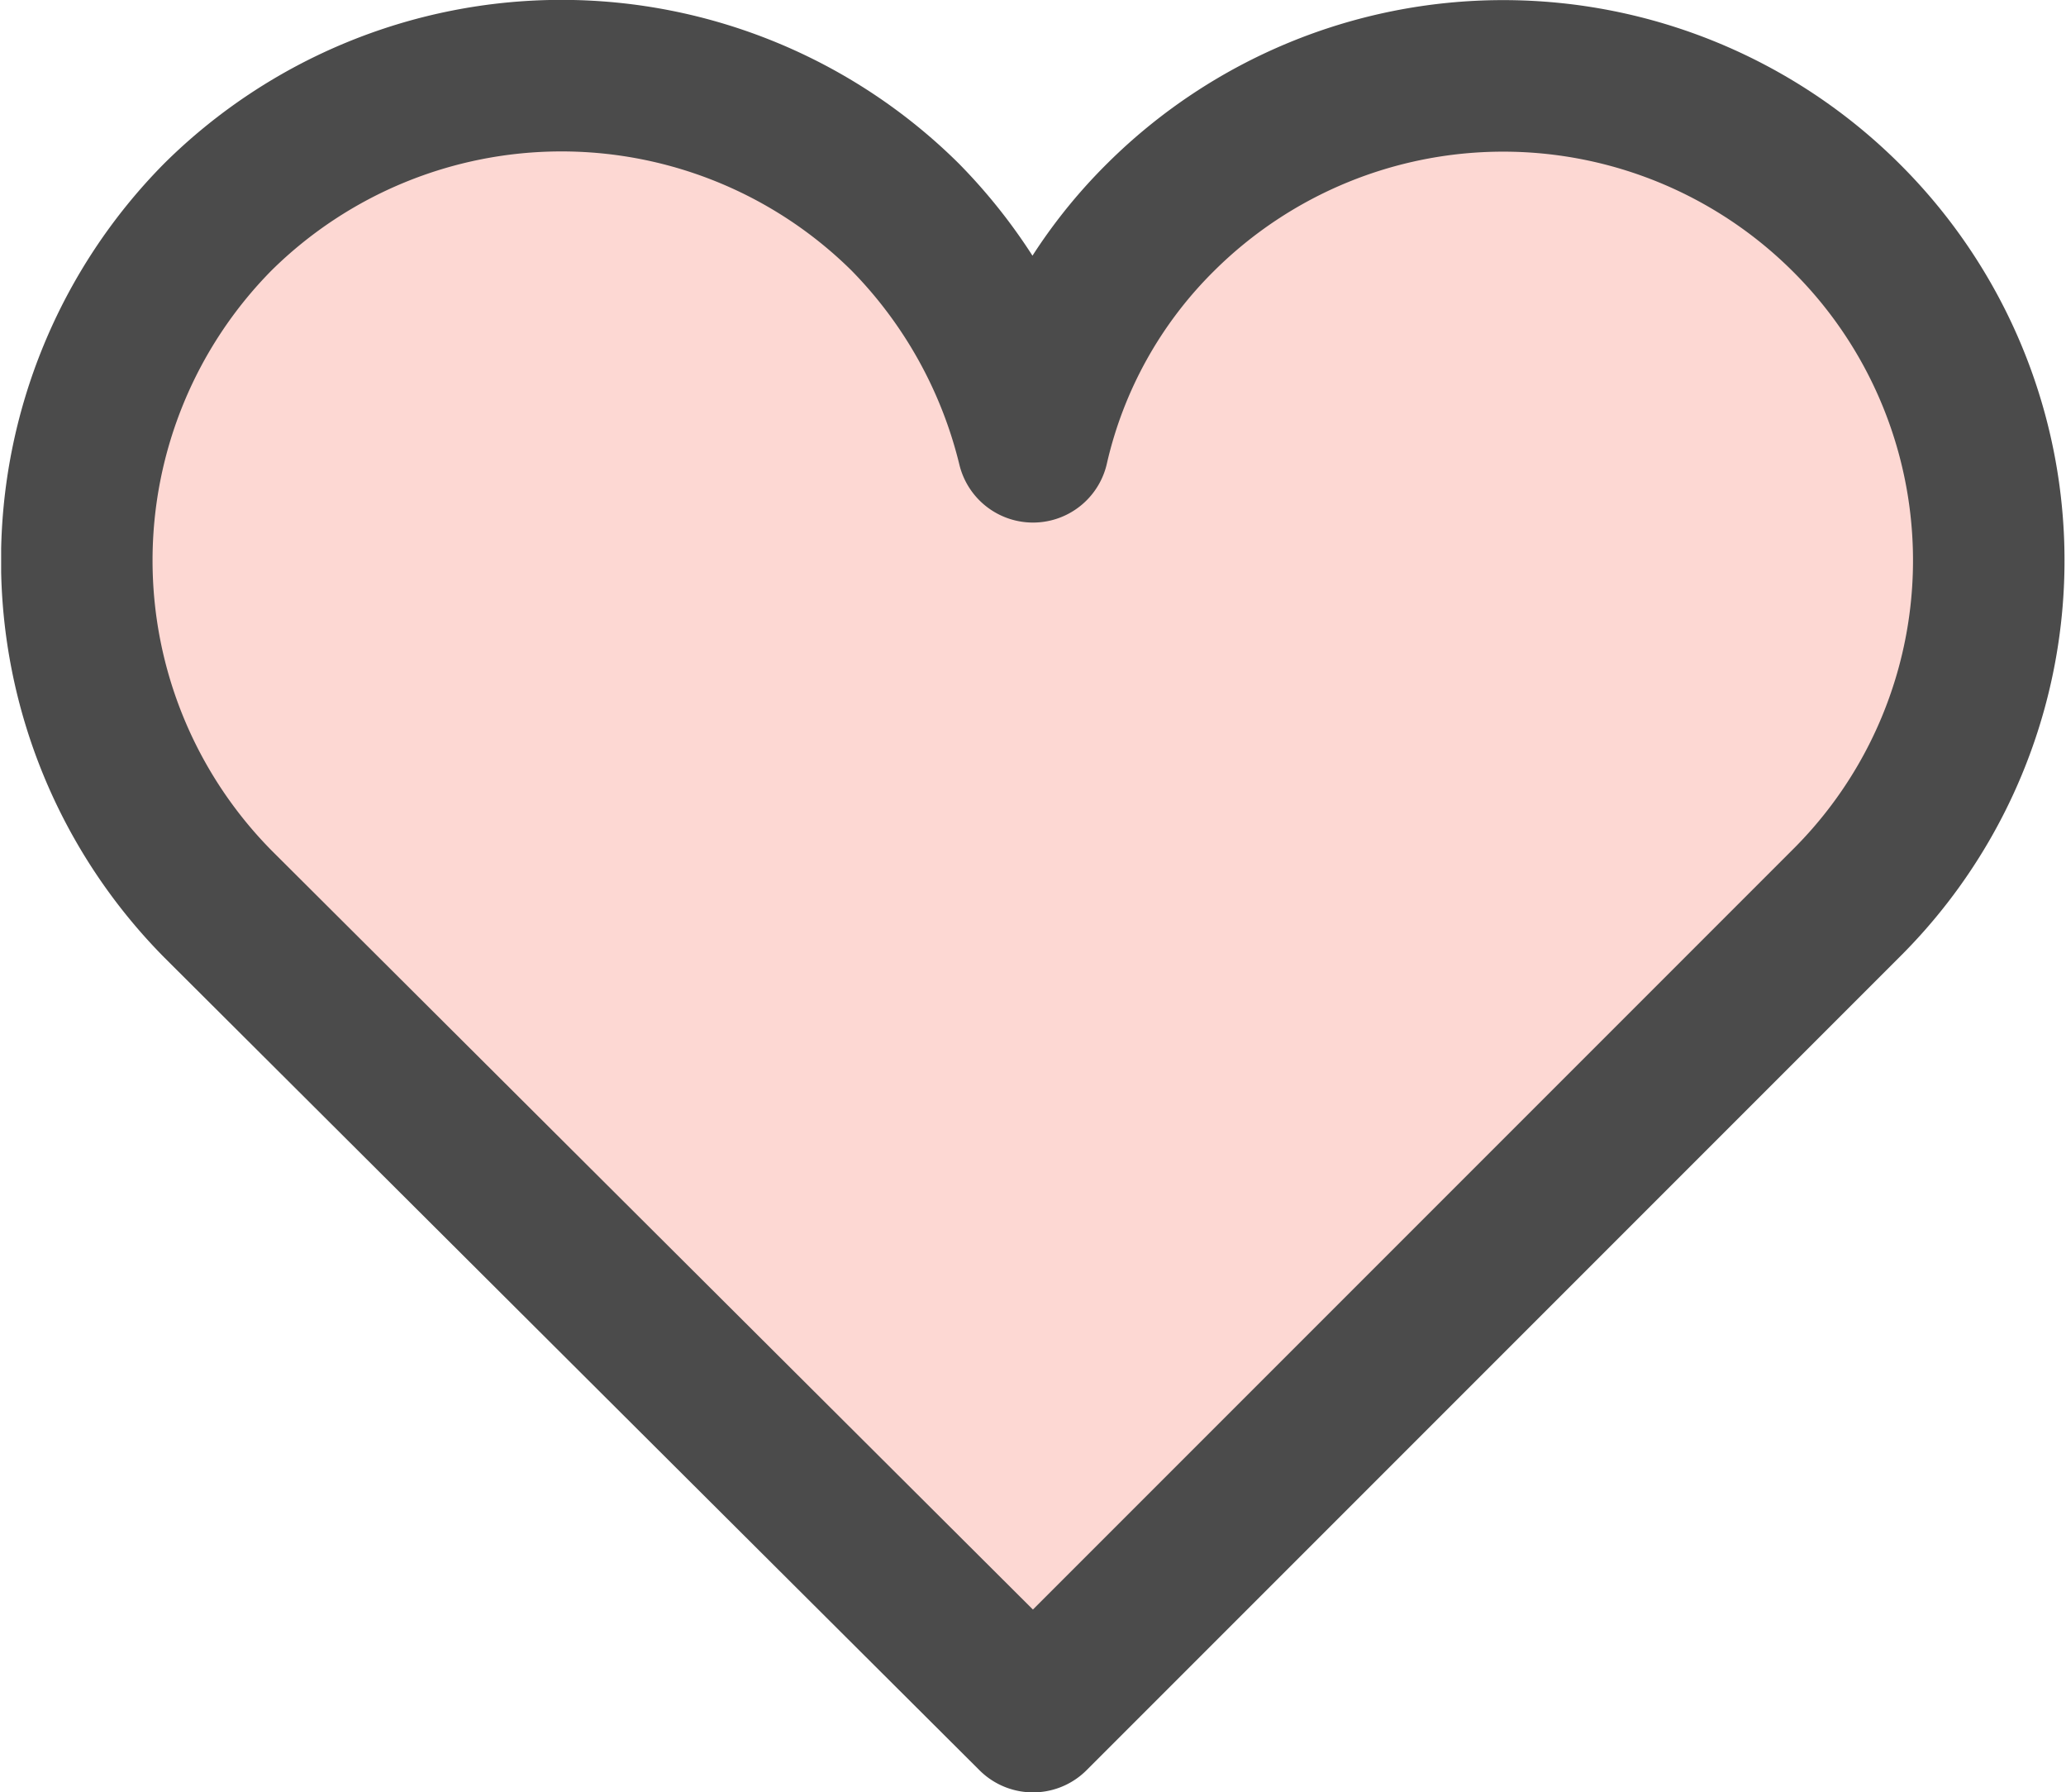 <svg xmlns="http://www.w3.org/2000/svg" xmlns:xlink="http://www.w3.org/1999/xlink" width="27.9mm" height="24.2mm" viewBox="0 0 79 68.6"><defs><style>.cls-1,.cls-3{fill:#fdd8d3;}.cls-2{clip-path:url(#clip-path);}.cls-3{stroke:#4b4b4b;stroke-linejoin:round;stroke-width:5.8px;}</style><clipPath id="clip-path" transform="translate(115 694)"><rect class="cls-1" x="-115" y="-694" width="79" height="68.6"/></clipPath></defs><title>icon-heart</title><g id="レイヤー_2" data-name="レイヤー 2"><g id="レイヤー_1-2" data-name="レイヤー 1"><g id="ベクトルスマートオブジェクト"><g class="cls-2"><g class="cls-2"><path class="cls-3" d="M-44.4-685.7a18.6,18.6,0,0,0-26.2,0,18,18,0,0,0-4.9,8.8,18.9,18.9,0,0,0-4.9-8.8,18.7,18.7,0,0,0-26.3,0,18.7,18.7,0,0,0,0,26.3l31.2,31.1,31.1-31.1A18.5,18.5,0,0,0-44.4-685.7Z" transform="translate(115 694)"/></g></g></g></g></g></svg>